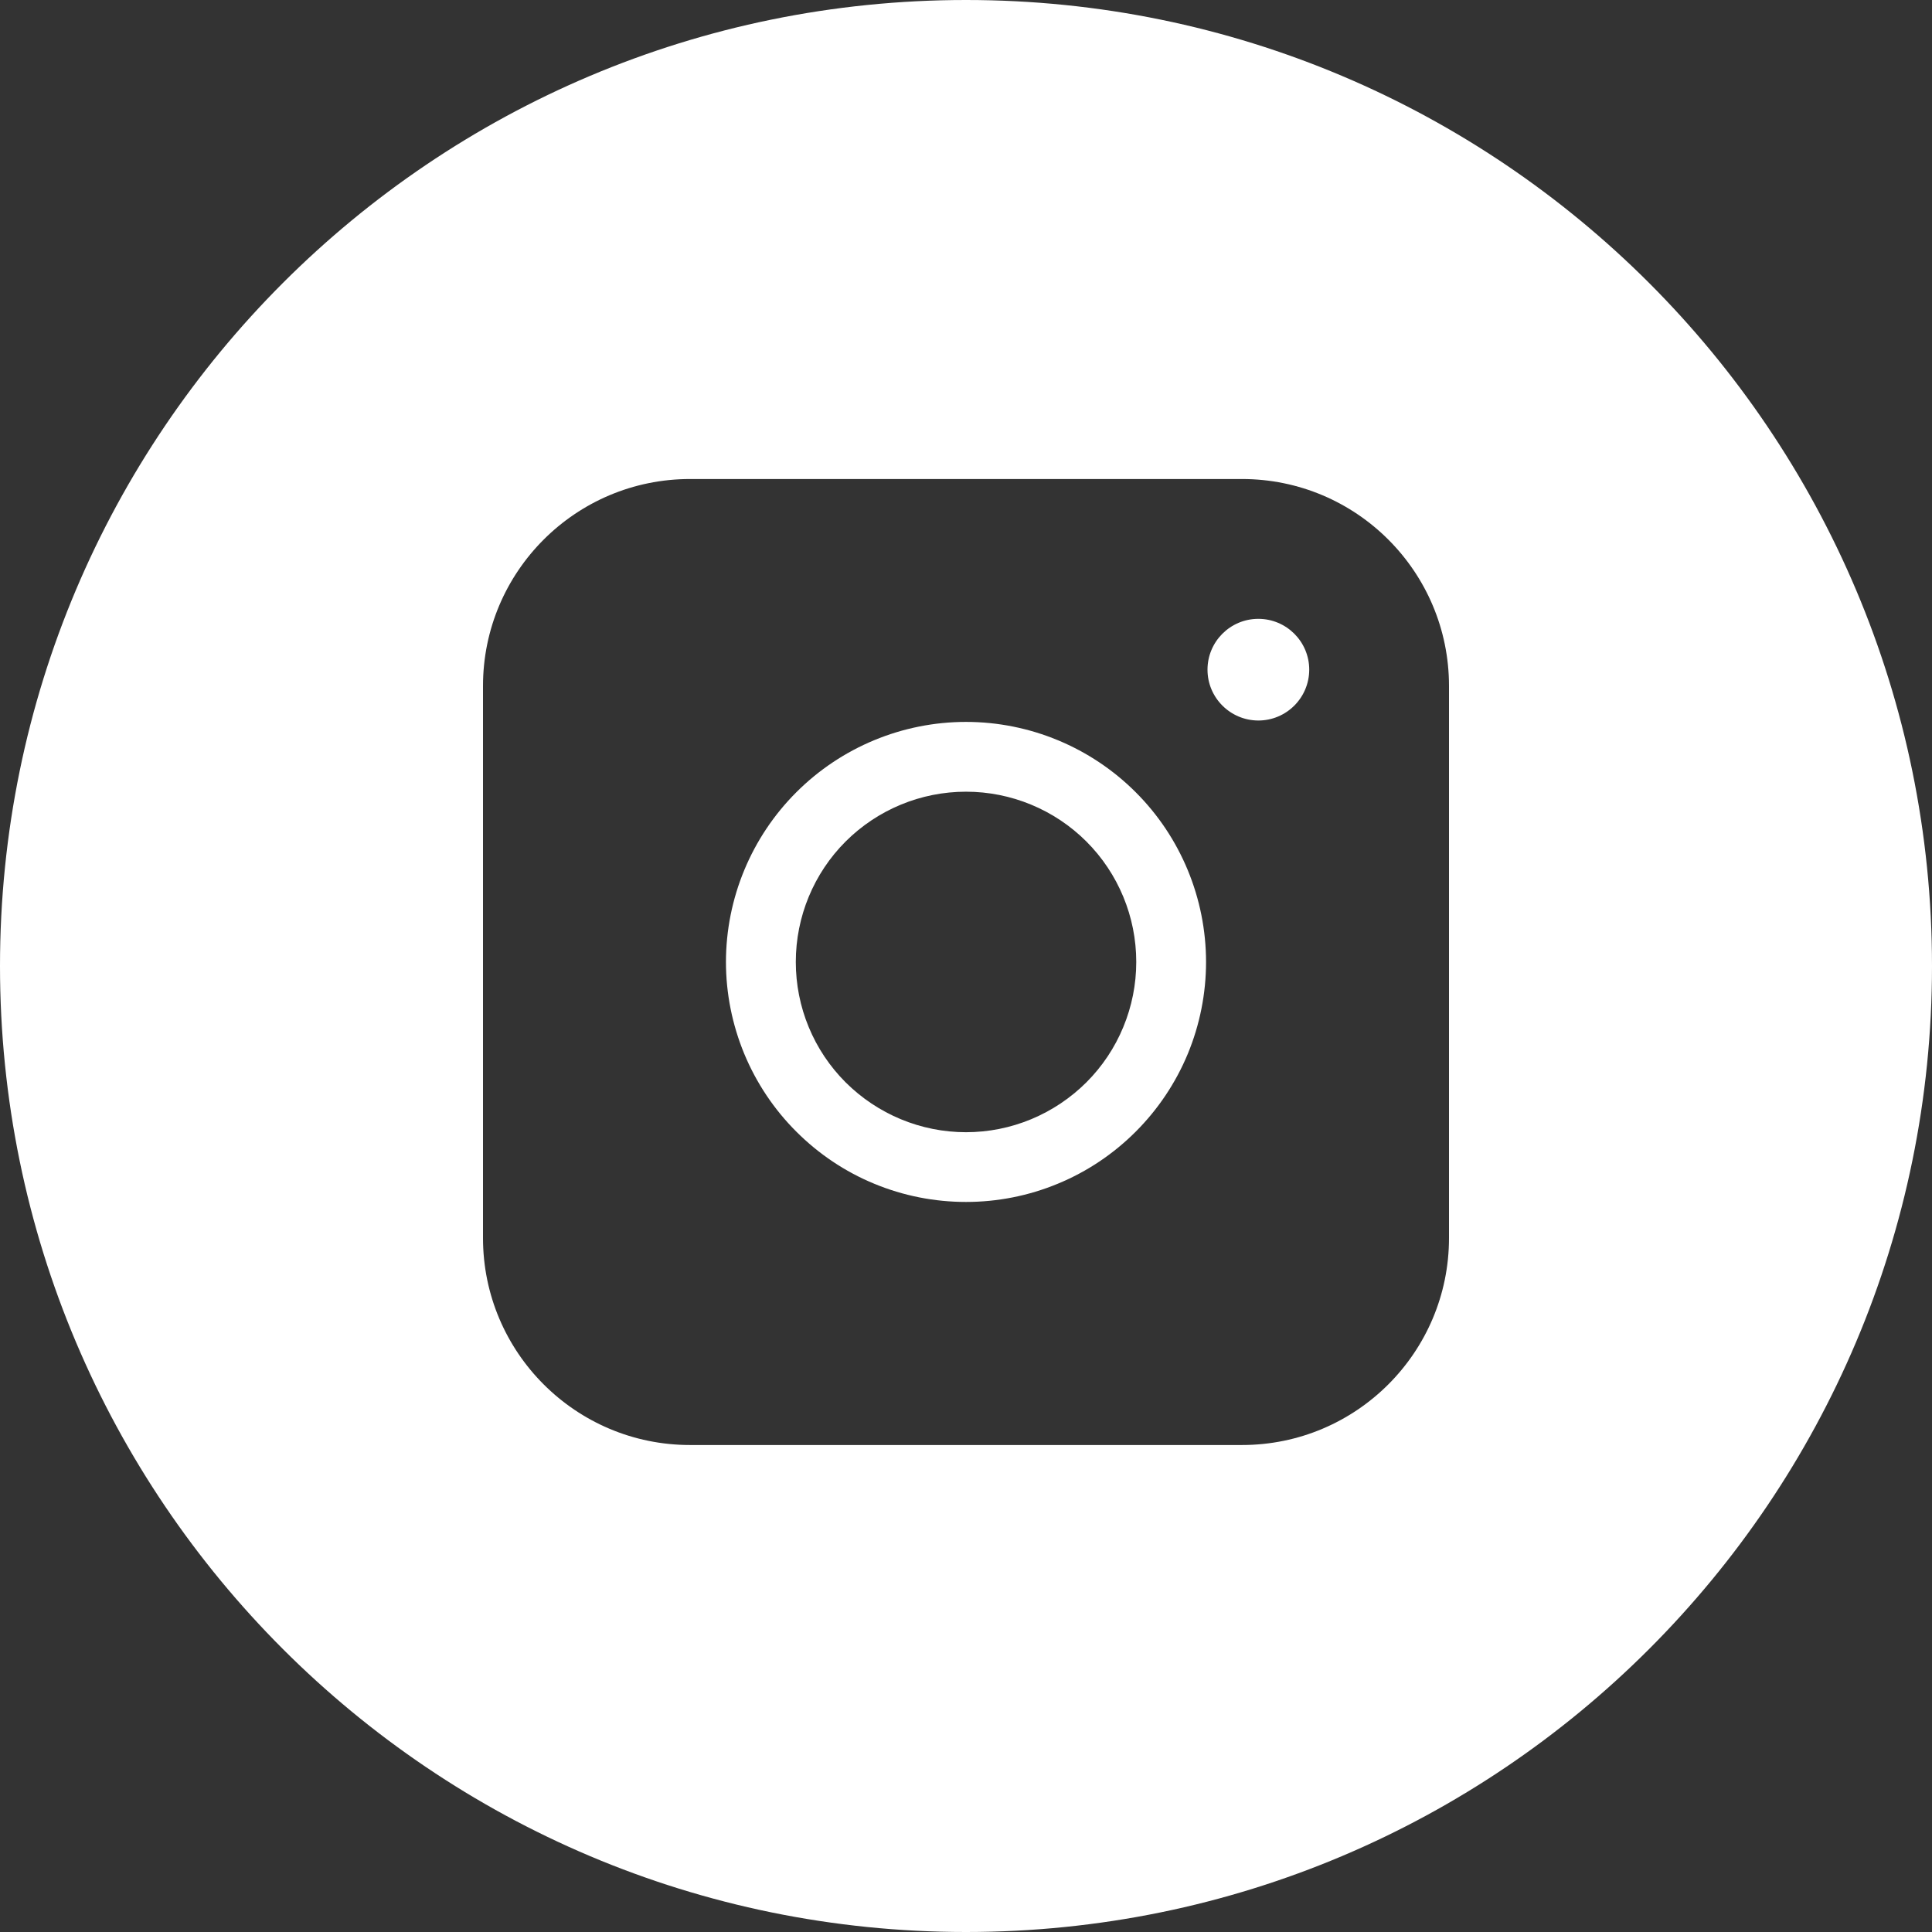 <svg width="32" height="32" viewBox="0 0 32 32" fill="none" xmlns="http://www.w3.org/2000/svg">
<rect x="0" y="0" width="32" height="32" fill="#333333" stroke="none"/>
<path d="M16 0C24.837 0 32 7.163 32 16C32 24.837 24.837 32 16 32C7.163 32 0 24.837 0 16C0 7.163 7.163 0 16 0ZM11.429 7.934C9.535 7.934 8 9.469 8 11.362V20.505C8 22.398 9.535 23.934 11.429 23.934H20.571C22.465 23.934 24 22.398 24 20.505V11.362C24 9.469 22.465 7.934 20.571 7.934H11.429ZM16 11.957C17.054 11.957 18.066 12.377 18.811 13.122C19.557 13.867 19.975 14.879 19.976 15.933C19.976 16.454 19.873 16.972 19.674 17.454C19.474 17.936 19.18 18.375 18.811 18.744C18.442 19.113 18.004 19.407 17.521 19.606C17.039 19.806 16.522 19.908 16 19.908C15.478 19.908 14.961 19.806 14.479 19.606C13.996 19.407 13.559 19.113 13.19 18.744C12.82 18.375 12.527 17.936 12.327 17.454C12.128 16.972 12.024 16.454 12.024 15.933C12.025 14.879 12.444 13.867 13.19 13.122C13.935 12.377 14.946 11.957 16 11.957ZM16 13.113C15.252 13.113 14.535 13.41 14.006 13.938C13.477 14.467 13.181 15.185 13.181 15.933C13.181 16.302 13.253 16.67 13.395 17.012C13.536 17.354 13.744 17.665 14.006 17.927C14.268 18.188 14.579 18.396 14.921 18.538C15.263 18.68 15.63 18.753 16 18.753C16.37 18.753 16.737 18.68 17.079 18.538C17.421 18.396 17.732 18.188 17.994 17.927C18.256 17.665 18.464 17.354 18.605 17.012C18.747 16.67 18.82 16.302 18.82 15.933C18.82 15.185 18.523 14.467 17.994 13.938C17.465 13.41 16.748 13.113 16 13.113ZM20.842 10.25C21.307 10.25 21.685 10.627 21.685 11.092C21.684 11.557 21.307 11.934 20.842 11.934C20.377 11.933 20 11.556 20 11.092C20 10.627 20.377 10.25 20.842 10.25Z" fill="white"/>
</svg>
